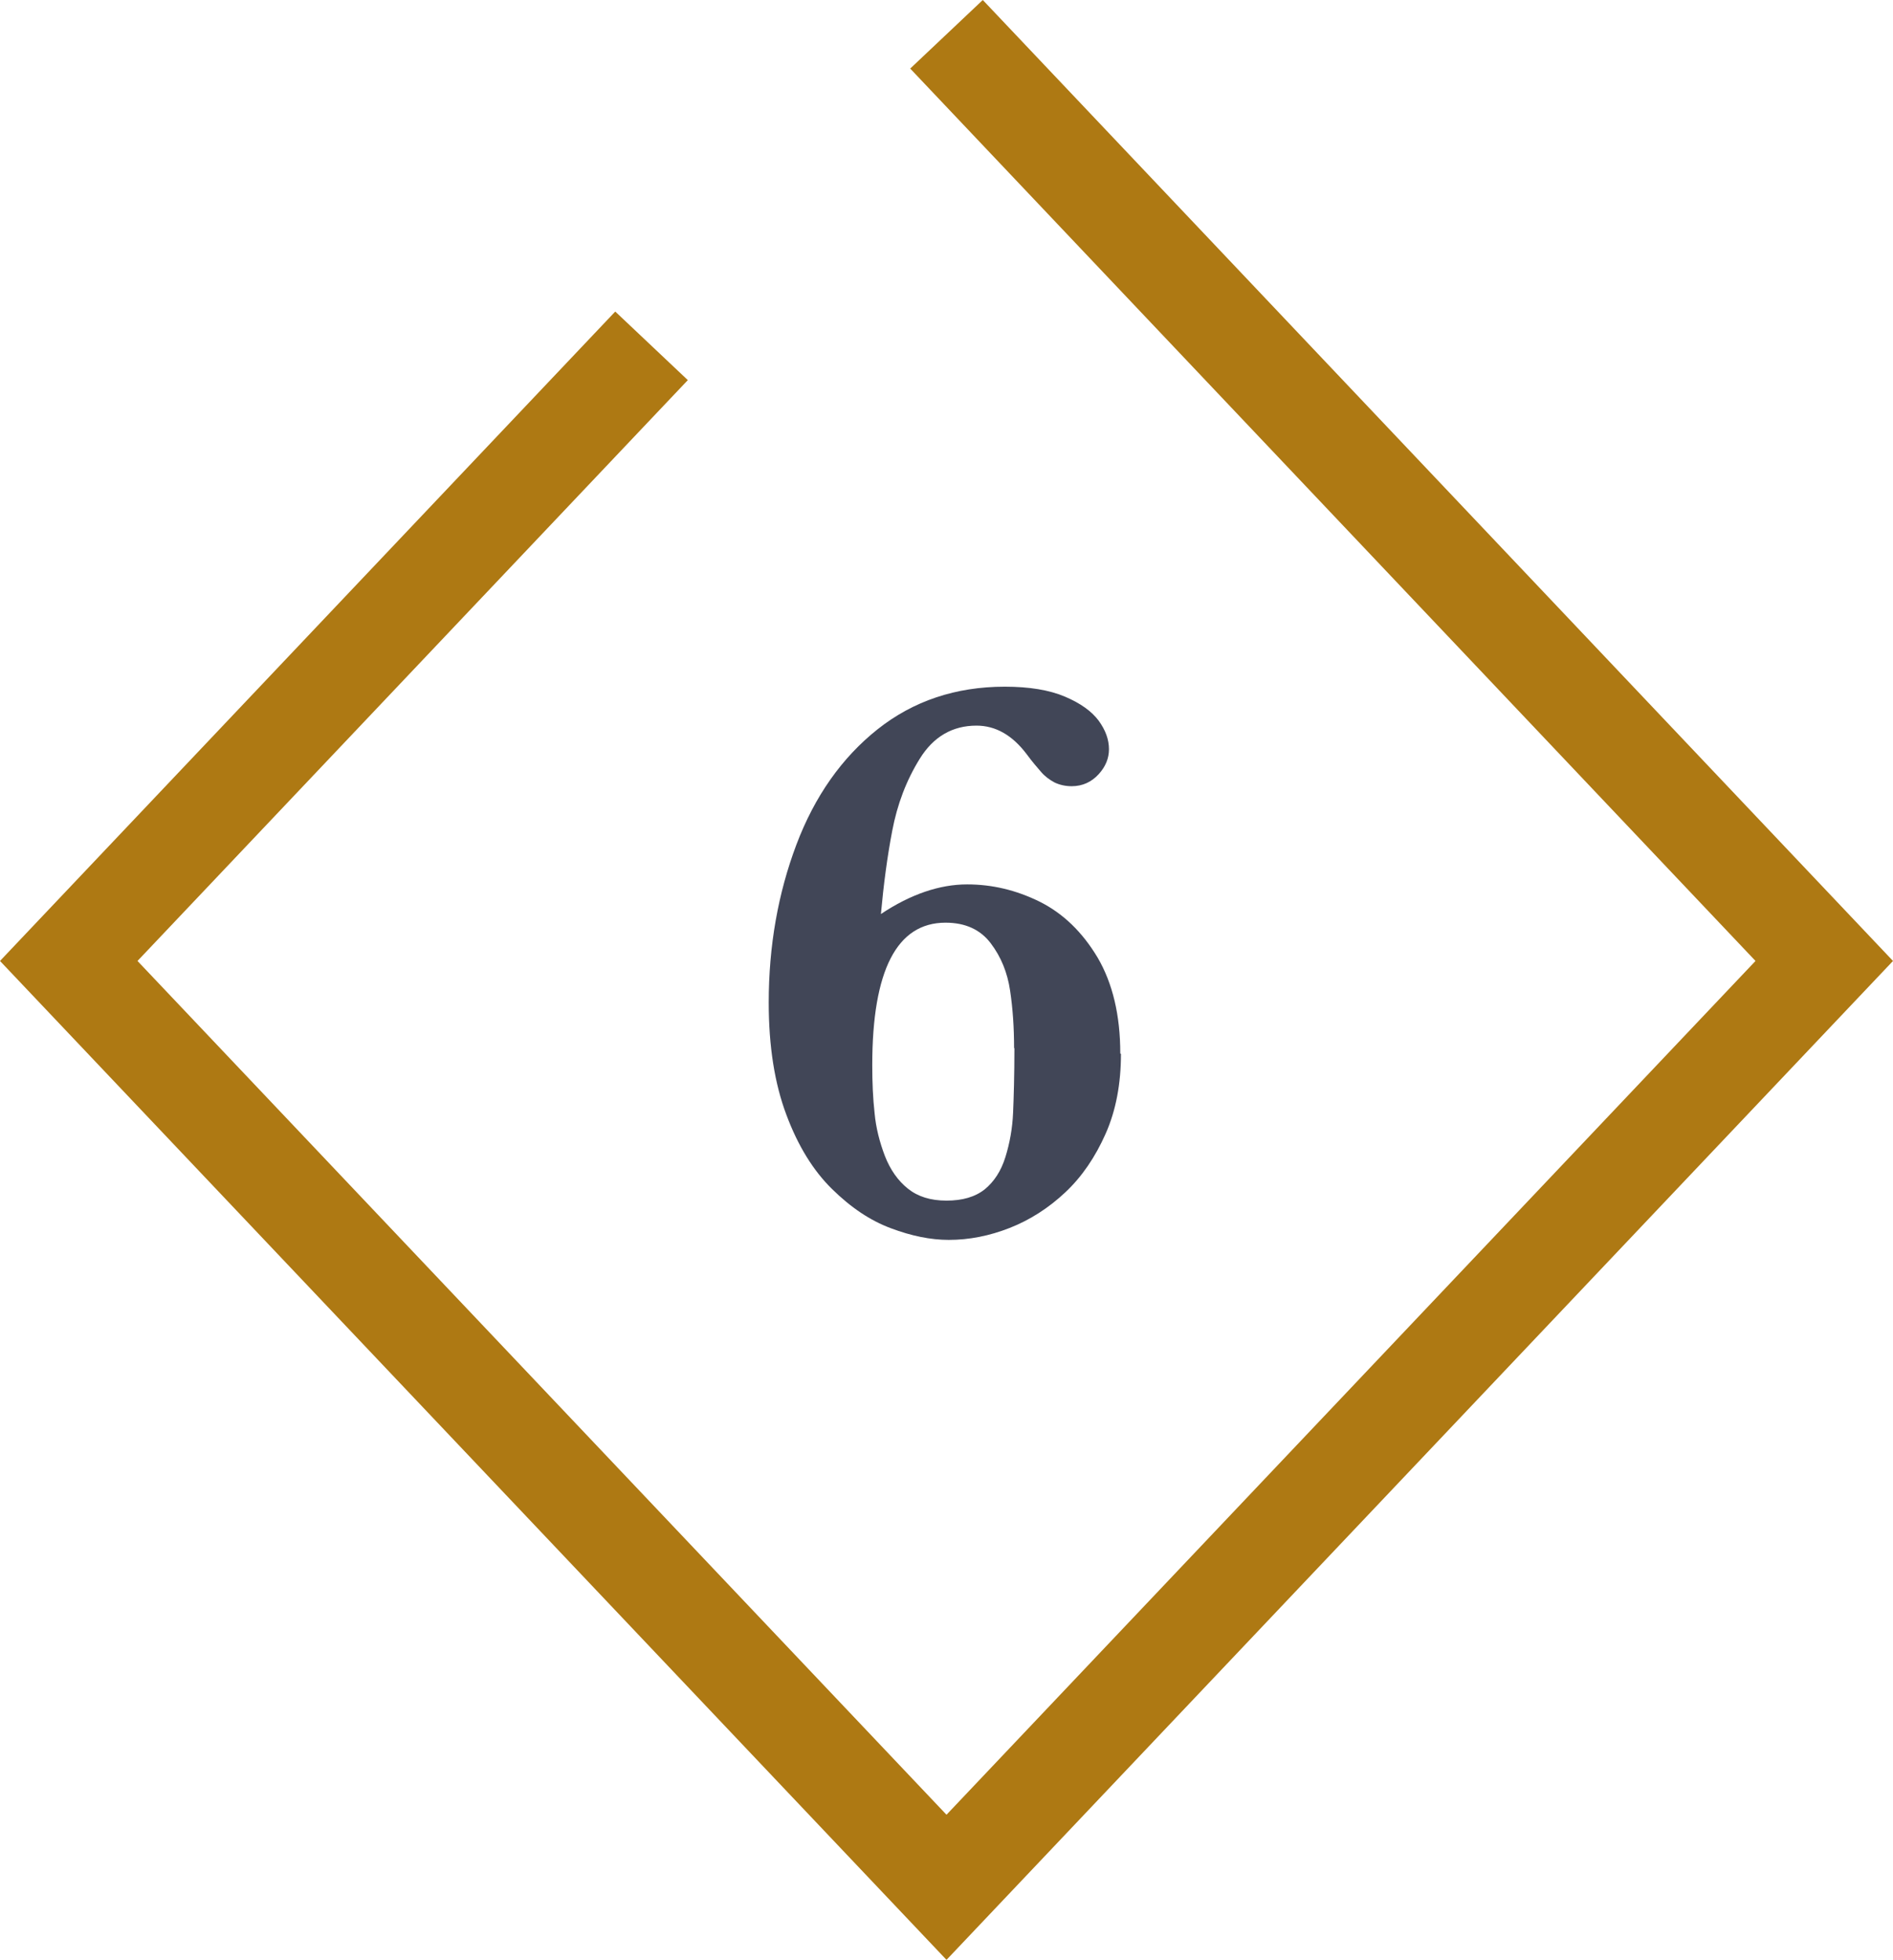 <svg xmlns="http://www.w3.org/2000/svg" id="Capa_2" data-name="Capa 2" viewBox="0 0 56.86 58.88"><defs><style>      .cls-1 {        fill: #ae7913;      }      .cls-2 {        fill: #414657;      }    </style></defs><g id="Capa_1-2" data-name="Capa 1"><g><polygon class="cls-1" points="28.43 58.88 0 28.87 18.48 9.36 20.66 11.42 4.13 28.87 28.43 54.52 52.73 28.87 27.34 2.06 29.52 0 56.86 28.87 28.43 58.88"></polygon><path class="cls-2" d="M33.67,31.66c0,.9-.15,1.7-.46,2.4s-.71,1.29-1.21,1.76c-.5,.47-1.06,.83-1.67,1.07s-1.22,.36-1.83,.36c-.55,0-1.13-.12-1.74-.35-.62-.23-1.2-.62-1.77-1.18-.56-.55-1.02-1.29-1.37-2.23-.35-.93-.53-2.05-.53-3.37,0-1.7,.28-3.28,.83-4.74,.55-1.46,1.37-2.62,2.44-3.47s2.35-1.28,3.82-1.28c.74,0,1.34,.1,1.81,.3,.47,.2,.8,.44,1.01,.72,.21,.29,.31,.57,.31,.86,0,.27-.1,.52-.31,.75s-.48,.36-.81,.36c-.19,0-.36-.04-.51-.11-.15-.08-.29-.18-.41-.32-.12-.14-.27-.31-.43-.53-.43-.57-.93-.86-1.51-.86-.72,0-1.29,.33-1.7,.99-.41,.66-.68,1.38-.83,2.17-.15,.78-.26,1.62-.34,2.5,.9-.6,1.77-.89,2.59-.89,.75,0,1.47,.17,2.18,.52,.7,.35,1.28,.91,1.74,1.68,.45,.77,.68,1.73,.68,2.88Zm-3.21-.17c0-.62-.04-1.2-.12-1.73-.08-.54-.27-1.01-.58-1.42s-.76-.62-1.36-.62c-1.46,0-2.2,1.43-2.2,4.28,0,.52,.02,.99,.07,1.44,.04,.44,.15,.87,.31,1.29,.16,.41,.39,.74,.69,.98,.3,.24,.68,.36,1.16,.36s.86-.11,1.15-.34c.28-.23,.49-.55,.62-.97,.13-.42,.21-.86,.23-1.33,.02-.47,.04-1.12,.04-1.94Z"></path></g></g></svg>